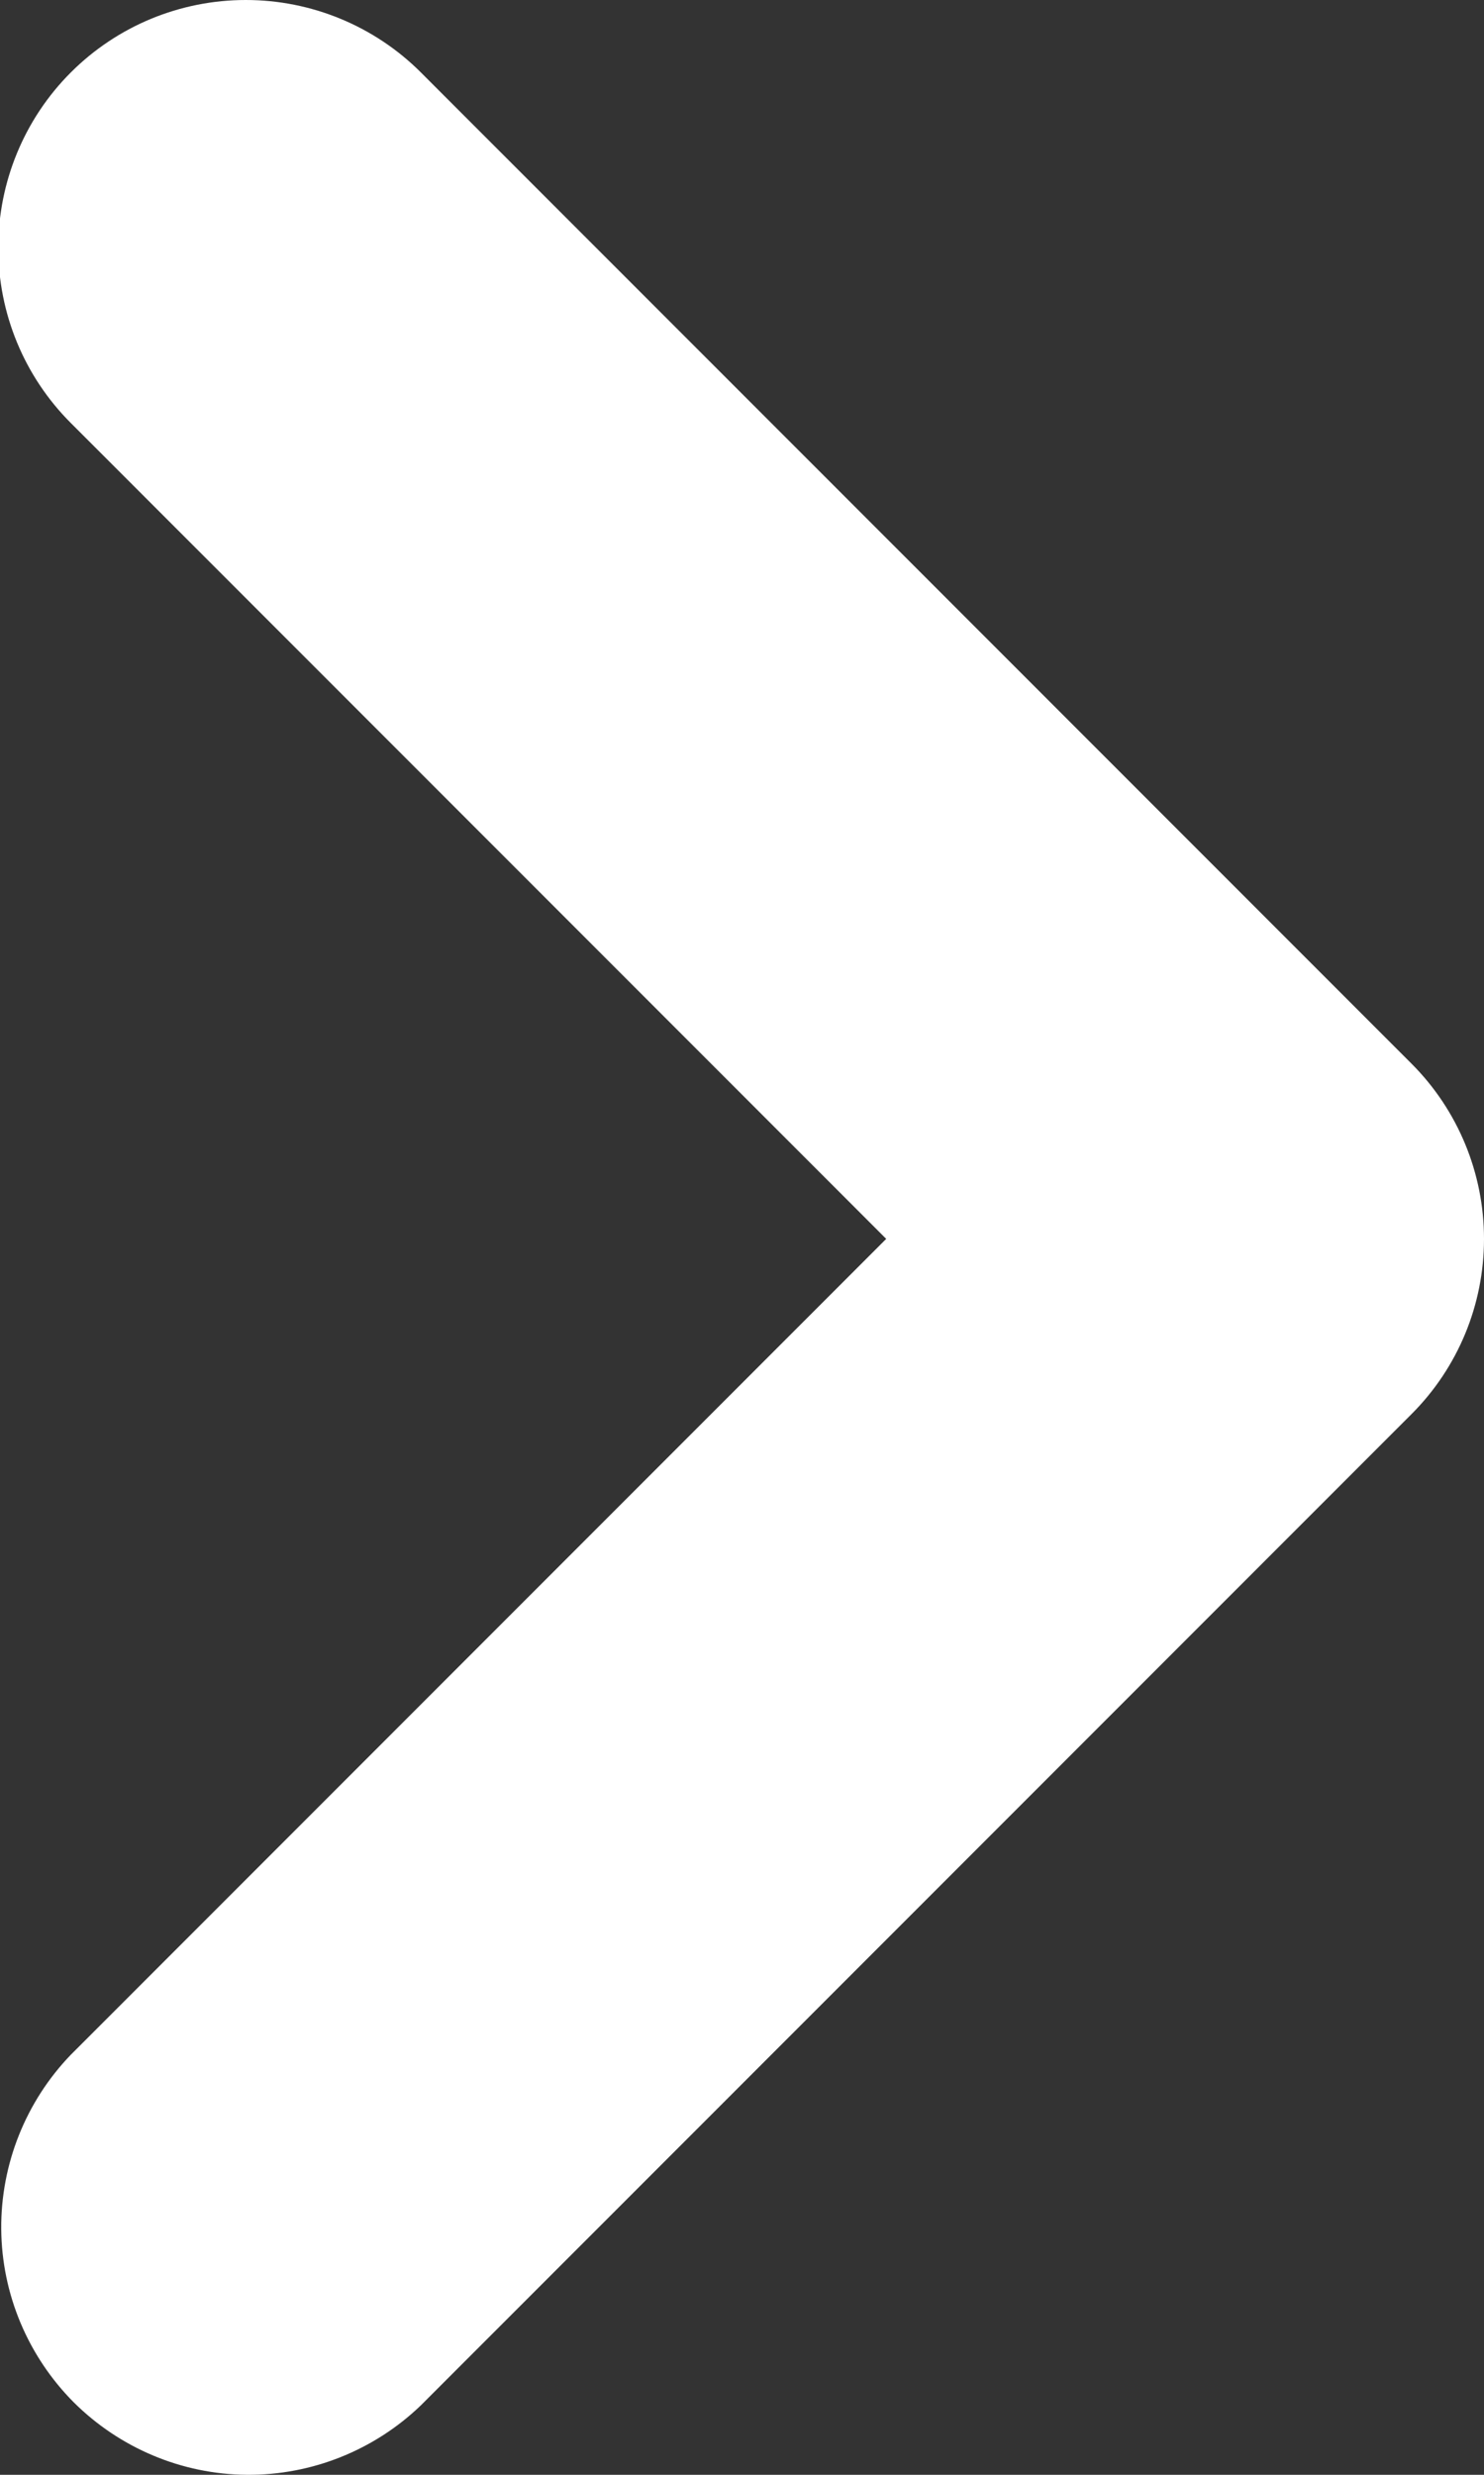 <svg width="6" height="10" viewBox="0 0 6 10" fill="none" xmlns="http://www.w3.org/2000/svg">
<rect x="0" y="0" width="6" height="10" fill="#333333" stroke="none"/>
<path fill-rule="evenodd" clip-rule="evenodd" d="M0.286 0.293C0.474 0.105 0.728 0 0.994 0C1.259 0 1.514 0.105 1.702 0.293L5.707 4.298C5.895 4.486 6 4.741 6 5.006C6 5.272 5.895 5.526 5.707 5.714L1.702 9.719C1.513 9.901 1.26 10.002 0.998 10C0.735 9.998 0.484 9.892 0.298 9.707C0.113 9.521 0.007 9.27 0.005 9.007C0.003 8.745 0.104 8.492 0.286 8.303L3.583 5.006L0.286 1.709C0.098 1.521 -0.007 1.267 -0.007 1.001C-0.007 0.736 0.098 0.481 0.286 0.293Z" fill="white"/>
</svg>
